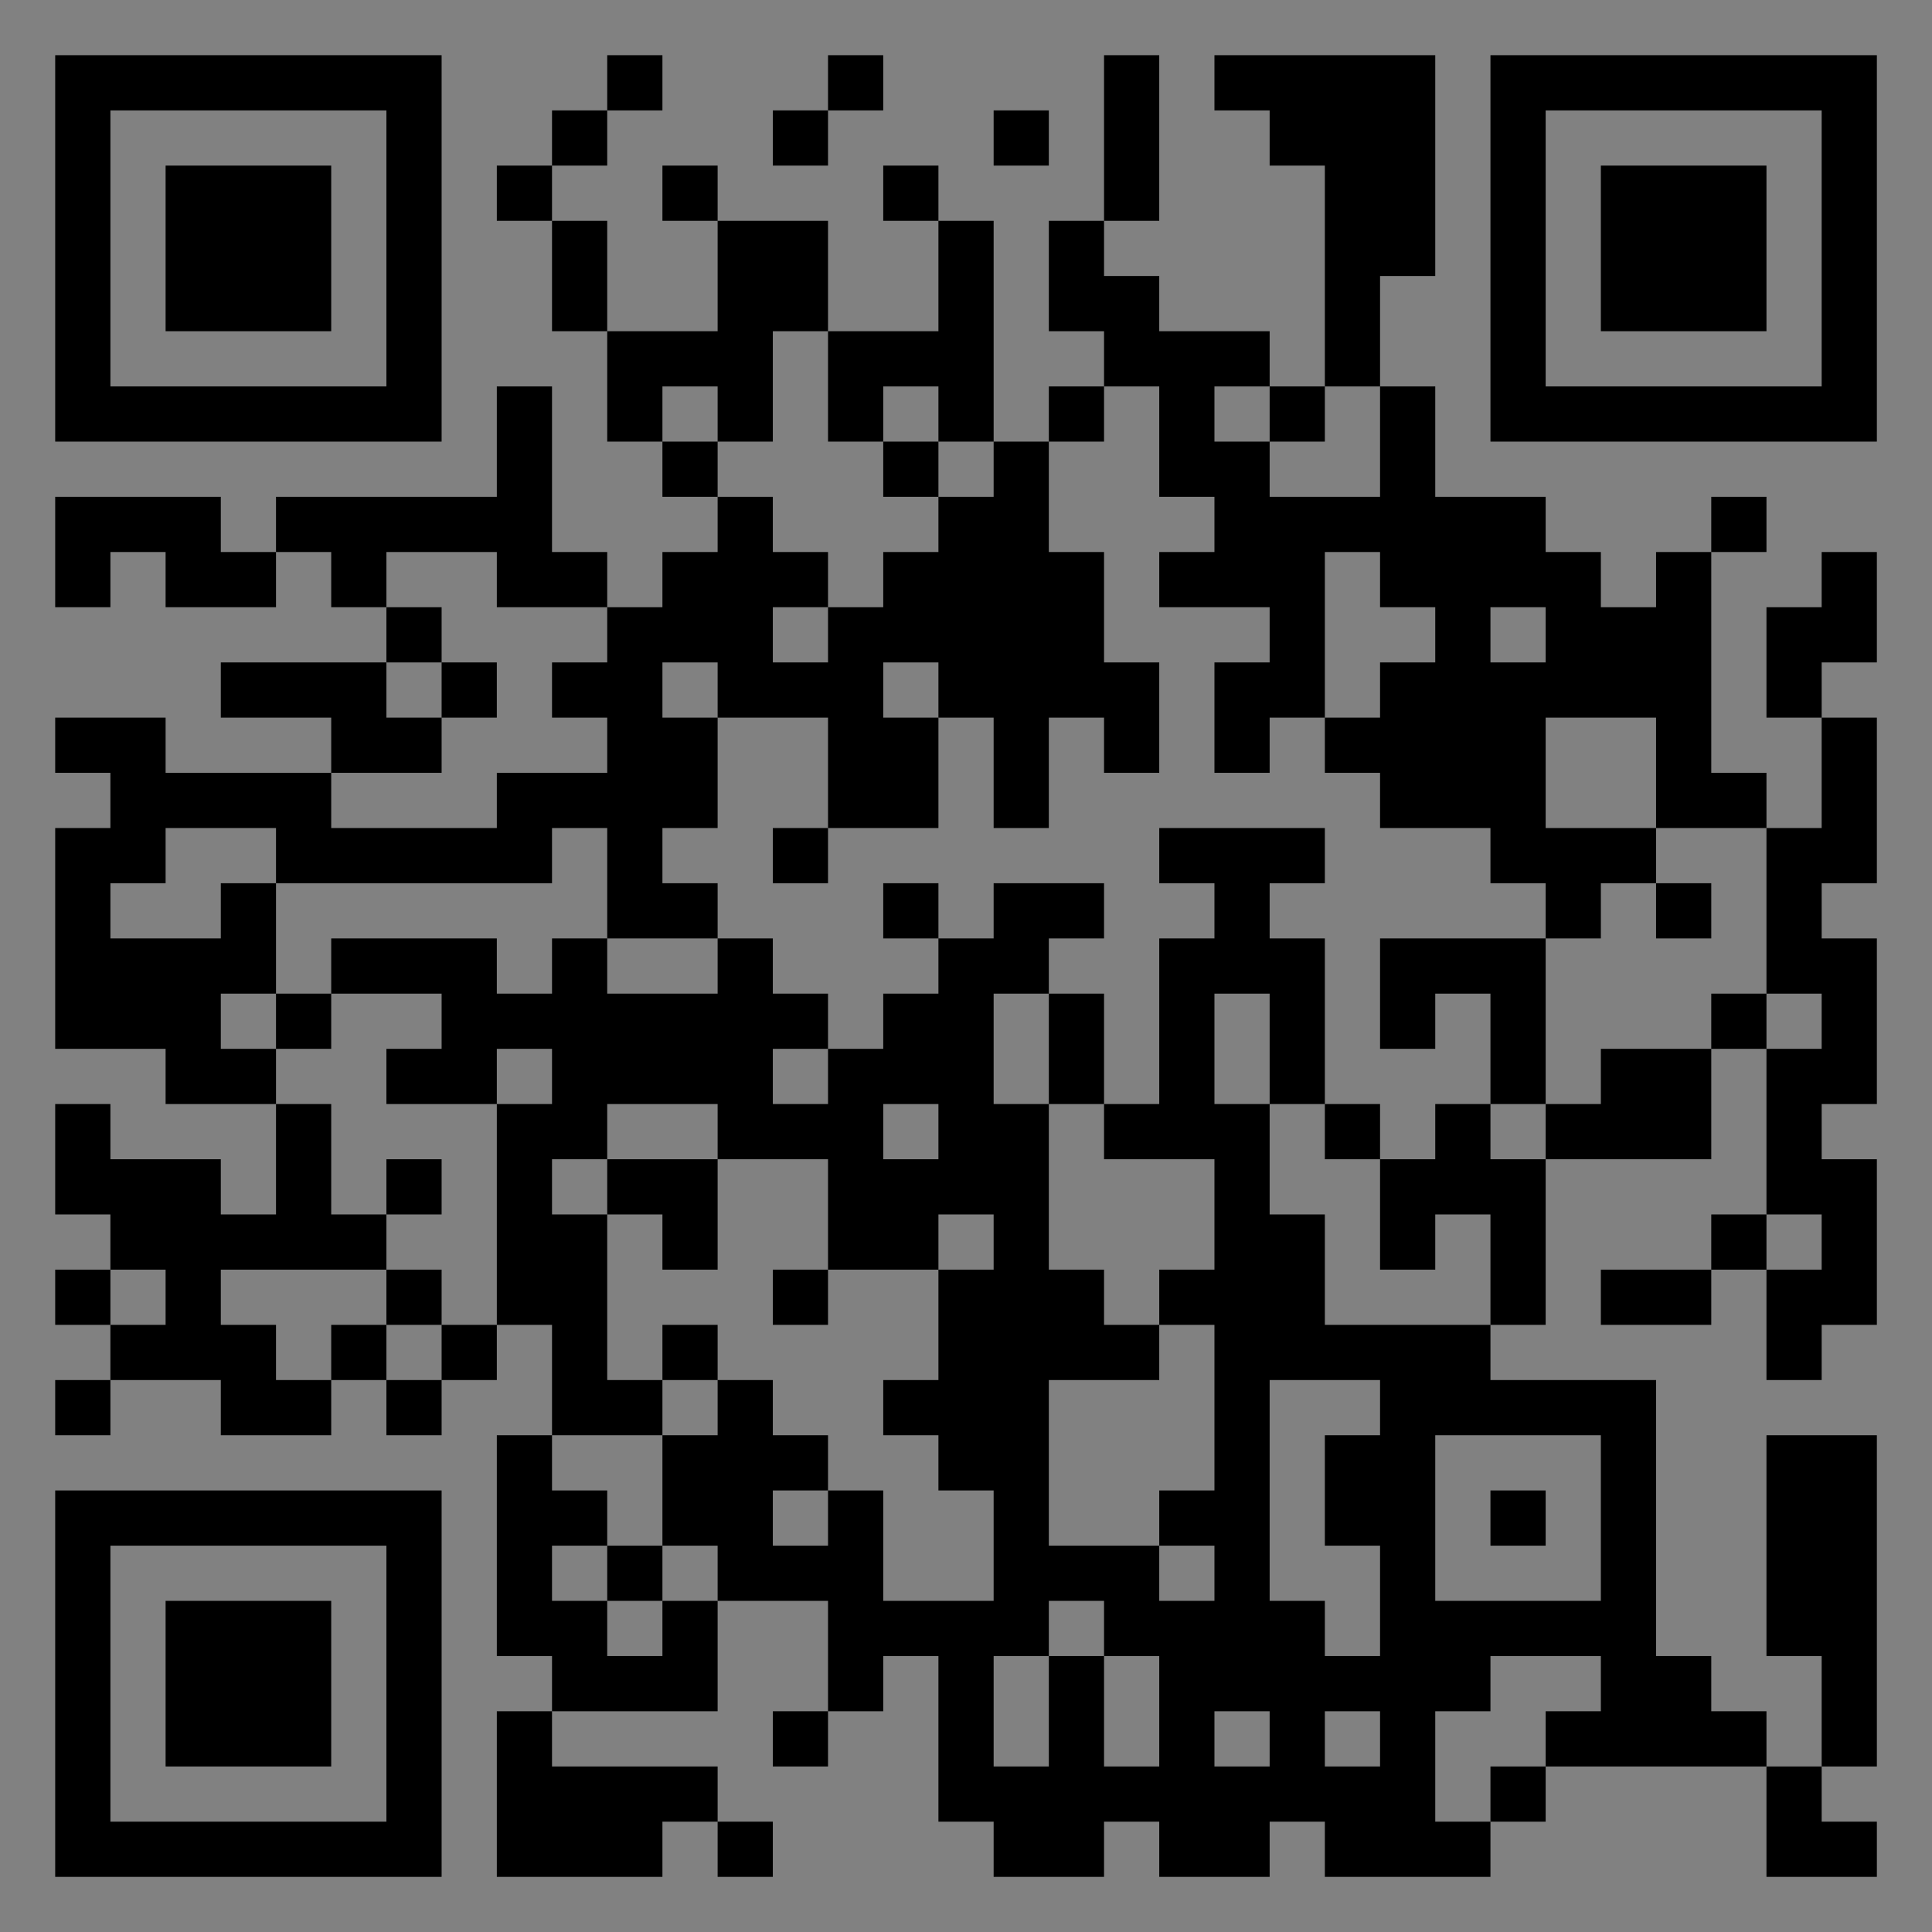 <?xml version="1.0" encoding="UTF-8"?>
<svg xmlns="http://www.w3.org/2000/svg" version="1.1" width="400" height="400" viewBox="0 0 400 400"><rect x="0" y="0" width="400" height="400" fill="#808080" stroke="none"/><rect x="0" y="0" width="400" height="400" fill="#ffffff" fill-opacity="0.01"/><g transform="scale(11.429)"><g transform="translate(1.000,1.000)"><path fill-rule="evenodd" d="M10 0L10 1L9 1L9 2L8 2L8 3L9 3L9 5L10 5L10 7L11 7L11 8L12 8L12 9L11 9L11 10L10 10L10 9L9 9L9 6L8 6L8 8L4 8L4 9L3 9L3 8L0 8L0 10L1 10L1 9L2 9L2 10L4 10L4 9L5 9L5 10L6 10L6 11L3 11L3 12L5 12L5 13L2 13L2 12L0 12L0 13L1 13L1 14L0 14L0 18L2 18L2 19L4 19L4 21L3 21L3 20L1 20L1 19L0 19L0 21L1 21L1 22L0 22L0 23L1 23L1 24L0 24L0 25L1 25L1 24L3 24L3 25L5 25L5 24L6 24L6 25L7 25L7 24L8 24L8 23L9 23L9 25L8 25L8 29L9 29L9 30L8 30L8 33L11 33L11 32L12 32L12 33L13 33L13 32L12 32L12 31L9 31L9 30L12 30L12 28L14 28L14 30L13 30L13 31L14 31L14 30L15 30L15 29L16 29L16 32L17 32L17 33L19 33L19 32L20 32L20 33L22 33L22 32L23 32L23 33L26 33L26 32L27 32L27 31L31 31L31 33L33 33L33 32L32 32L32 31L33 31L33 25L31 25L31 29L32 29L32 31L31 31L31 30L30 30L30 29L29 29L29 24L26 24L26 23L27 23L27 20L30 20L30 18L31 18L31 21L30 21L30 22L28 22L28 23L30 23L30 22L31 22L31 24L32 24L32 23L33 23L33 20L32 20L32 19L33 19L33 16L32 16L32 15L33 15L33 12L32 12L32 11L33 11L33 9L32 9L32 10L31 10L31 12L32 12L32 14L31 14L31 13L30 13L30 9L31 9L31 8L30 8L30 9L29 9L29 10L28 10L28 9L27 9L27 8L25 8L25 6L24 6L24 4L25 4L25 0L21 0L21 1L22 1L22 2L23 2L23 6L22 6L22 5L20 5L20 4L19 4L19 3L20 3L20 0L19 0L19 3L18 3L18 5L19 5L19 6L18 6L18 7L17 7L17 3L16 3L16 2L15 2L15 3L16 3L16 5L14 5L14 3L12 3L12 2L11 2L11 3L12 3L12 5L10 5L10 3L9 3L9 2L10 2L10 1L11 1L11 0ZM14 0L14 1L13 1L13 2L14 2L14 1L15 1L15 0ZM17 1L17 2L18 2L18 1ZM13 5L13 7L12 7L12 6L11 6L11 7L12 7L12 8L13 8L13 9L14 9L14 10L13 10L13 11L14 11L14 10L15 10L15 9L16 9L16 8L17 8L17 7L16 7L16 6L15 6L15 7L14 7L14 5ZM19 6L19 7L18 7L18 9L19 9L19 11L20 11L20 13L19 13L19 12L18 12L18 14L17 14L17 12L16 12L16 11L15 11L15 12L16 12L16 14L14 14L14 12L12 12L12 11L11 11L11 12L12 12L12 14L11 14L11 15L12 15L12 16L10 16L10 14L9 14L9 15L4 15L4 14L2 14L2 15L1 15L1 16L3 16L3 15L4 15L4 17L3 17L3 18L4 18L4 19L5 19L5 21L6 21L6 22L3 22L3 23L4 23L4 24L5 24L5 23L6 23L6 24L7 24L7 23L8 23L8 19L9 19L9 18L8 18L8 19L6 19L6 18L7 18L7 17L5 17L5 16L8 16L8 17L9 17L9 16L10 16L10 17L12 17L12 16L13 16L13 17L14 17L14 18L13 18L13 19L14 19L14 18L15 18L15 17L16 17L16 16L17 16L17 15L19 15L19 16L18 16L18 17L17 17L17 19L18 19L18 22L19 22L19 23L20 23L20 24L18 24L18 27L20 27L20 28L21 28L21 27L20 27L20 26L21 26L21 23L20 23L20 22L21 22L21 20L19 20L19 19L20 19L20 16L21 16L21 15L20 15L20 14L23 14L23 15L22 15L22 16L23 16L23 19L22 19L22 17L21 17L21 19L22 19L22 21L23 21L23 23L26 23L26 21L25 21L25 22L24 22L24 20L25 20L25 19L26 19L26 20L27 20L27 19L28 19L28 18L30 18L30 17L31 17L31 18L32 18L32 17L31 17L31 14L29 14L29 12L27 12L27 14L29 14L29 15L28 15L28 16L27 16L27 15L26 15L26 14L24 14L24 13L23 13L23 12L24 12L24 11L25 11L25 10L24 10L24 9L23 9L23 12L22 12L22 13L21 13L21 11L22 11L22 10L20 10L20 9L21 9L21 8L20 8L20 6ZM21 6L21 7L22 7L22 8L24 8L24 6L23 6L23 7L22 7L22 6ZM15 7L15 8L16 8L16 7ZM6 9L6 10L7 10L7 11L6 11L6 12L7 12L7 13L5 13L5 14L8 14L8 13L10 13L10 12L9 12L9 11L10 11L10 10L8 10L8 9ZM26 10L26 11L27 11L27 10ZM7 11L7 12L8 12L8 11ZM13 14L13 15L14 15L14 14ZM15 15L15 16L16 16L16 15ZM29 15L29 16L30 16L30 15ZM24 16L24 18L25 18L25 17L26 17L26 19L27 19L27 16ZM4 17L4 18L5 18L5 17ZM18 17L18 19L19 19L19 17ZM10 19L10 20L9 20L9 21L10 21L10 24L11 24L11 25L9 25L9 26L10 26L10 27L9 27L9 28L10 28L10 29L11 29L11 28L12 28L12 27L11 27L11 25L12 25L12 24L13 24L13 25L14 25L14 26L13 26L13 27L14 27L14 26L15 26L15 28L17 28L17 26L16 26L16 25L15 25L15 24L16 24L16 22L17 22L17 21L16 21L16 22L14 22L14 20L12 20L12 19ZM15 19L15 20L16 20L16 19ZM23 19L23 20L24 20L24 19ZM6 20L6 21L7 21L7 20ZM10 20L10 21L11 21L11 22L12 22L12 20ZM31 21L31 22L32 22L32 21ZM1 22L1 23L2 23L2 22ZM6 22L6 23L7 23L7 22ZM13 22L13 23L14 23L14 22ZM11 23L11 24L12 24L12 23ZM22 24L22 28L23 28L23 29L24 29L24 27L23 27L23 25L24 25L24 24ZM25 25L25 28L28 28L28 25ZM26 26L26 27L27 27L27 26ZM10 27L10 28L11 28L11 27ZM18 28L18 29L17 29L17 31L18 31L18 29L19 29L19 31L20 31L20 29L19 29L19 28ZM26 29L26 30L25 30L25 32L26 32L26 31L27 31L27 30L28 30L28 29ZM21 30L21 31L22 31L22 30ZM23 30L23 31L24 31L24 30ZM0 0L0 7L7 7L7 0ZM1 1L1 6L6 6L6 1ZM2 2L2 5L5 5L5 2ZM33 0L26 0L26 7L33 7ZM32 1L27 1L27 6L32 6ZM31 2L28 2L28 5L31 5ZM0 33L7 33L7 26L0 26ZM1 32L6 32L6 27L1 27ZM2 31L5 31L5 28L2 28Z" fill="#000000"/></g></g></svg>
